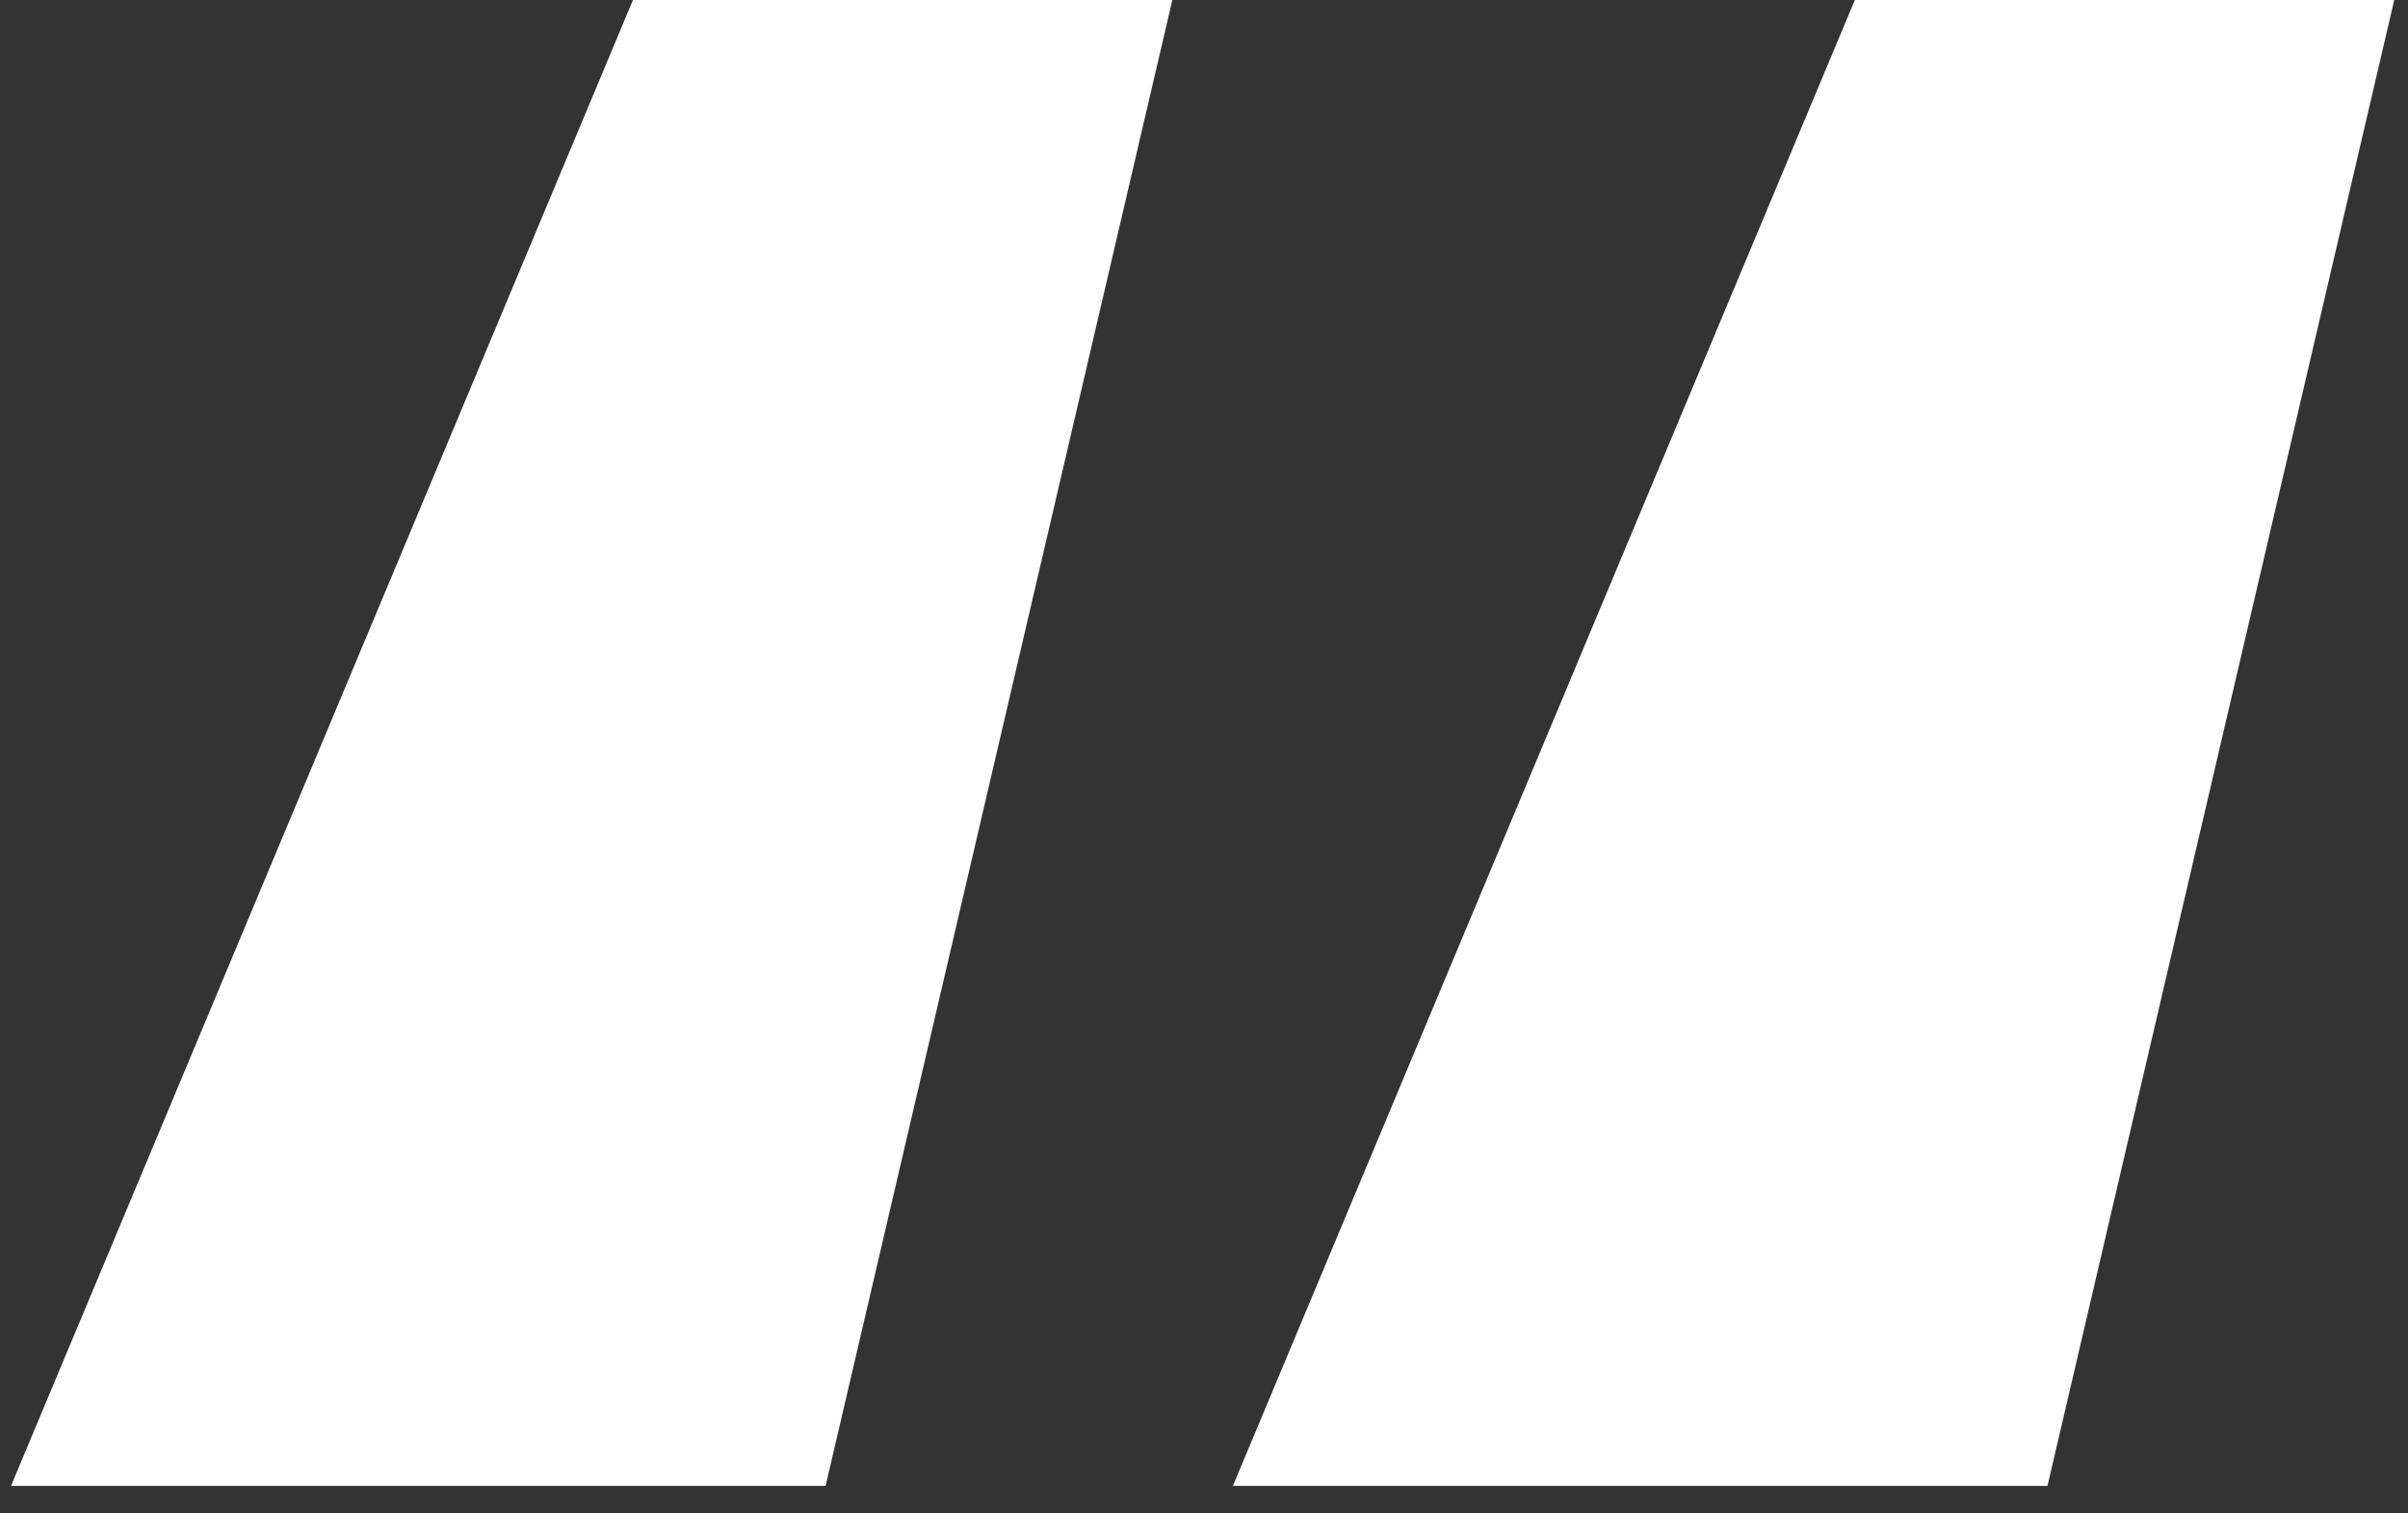 <svg width="35" height="22" viewBox="0 0 35 22" fill="none" xmlns="http://www.w3.org/2000/svg">
<rect x="0" y="0" width="35" height="22" fill="#333333" stroke="none"/>
<path d="M17.04 -3.8147e-06L12 21.6H0.16L9.2 -3.8147e-06H17.04ZM34.8 -3.8147e-06L29.76 21.6H17.92L26.96 -3.8147e-06H34.8Z" fill="white"/>
</svg>

